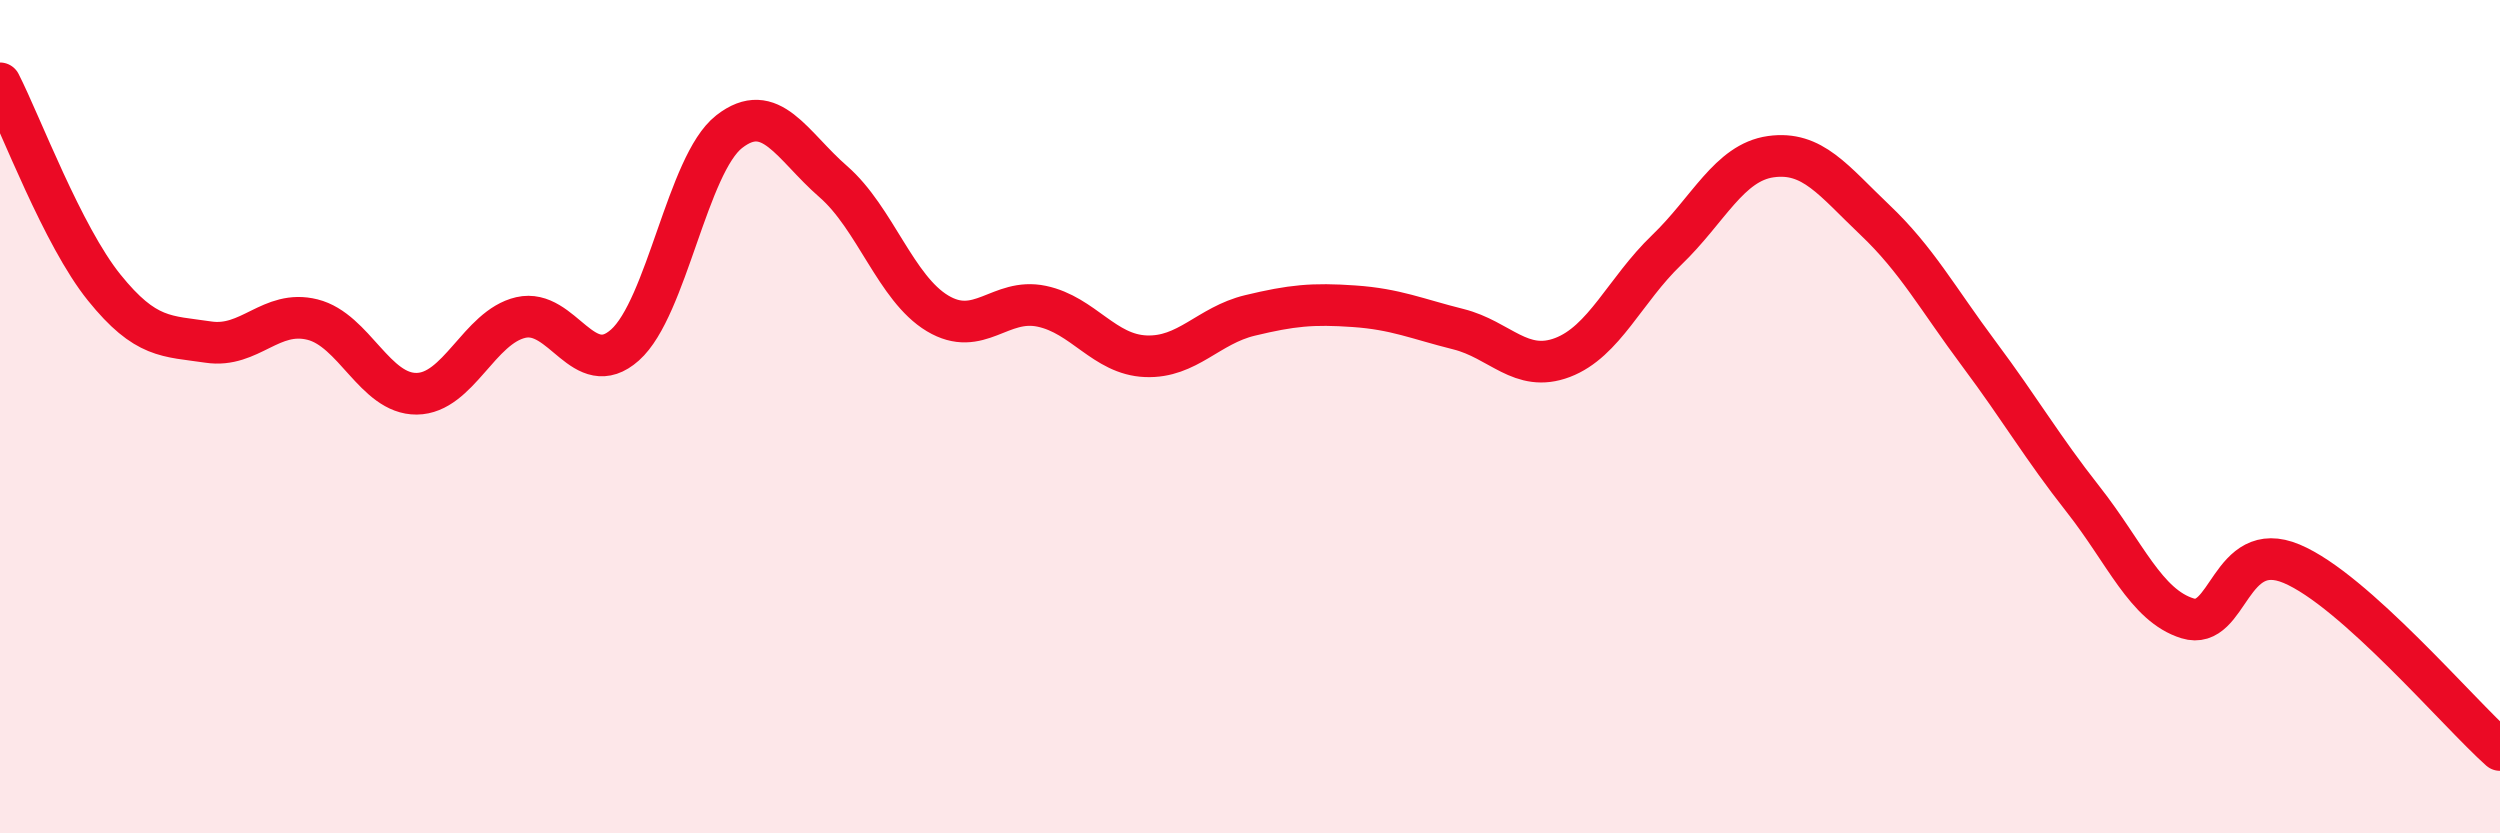 
    <svg width="60" height="20" viewBox="0 0 60 20" xmlns="http://www.w3.org/2000/svg">
      <path
        d="M 0,2 C 0.5,2.98 1.5,5.66 2.5,6.9 C 3.5,8.14 4,8.06 5,8.21 C 6,8.36 6.5,7.42 7.5,7.67 C 8.5,7.92 9,9.46 10,9.45 C 11,9.44 11.5,7.85 12.5,7.62 C 13.5,7.39 14,9.17 15,8.28 C 16,7.39 16.5,3.94 17.5,3.16 C 18.5,2.38 19,3.49 20,4.36 C 21,5.23 21.5,6.92 22.5,7.52 C 23.5,8.12 24,7.14 25,7.35 C 26,7.56 26.5,8.51 27.5,8.55 C 28.5,8.59 29,7.81 30,7.57 C 31,7.33 31.5,7.28 32.5,7.35 C 33.5,7.42 34,7.65 35,7.9 C 36,8.15 36.5,8.96 37.5,8.58 C 38.5,8.2 39,6.96 40,6 C 41,5.04 41.5,3.9 42.5,3.76 C 43.5,3.62 44,4.33 45,5.28 C 46,6.23 46.5,7.16 47.5,8.5 C 48.5,9.84 49,10.72 50,11.99 C 51,13.26 51.5,14.53 52.5,14.84 C 53.5,15.15 53.5,12.9 55,13.53 C 56.5,14.16 59,17.11 60,18L60 20L0 20Z"
        fill="#EB0A25"
        opacity="0.1"
        stroke-linecap="round"
        stroke-linejoin="round"
      />
      <path
        d="M 0,2 C 0.5,2.98 1.5,5.66 2.5,6.9 C 3.5,8.14 4,8.06 5,8.21 C 6,8.36 6.5,7.42 7.5,7.67 C 8.5,7.92 9,9.46 10,9.45 C 11,9.44 11.5,7.85 12.5,7.62 C 13.5,7.39 14,9.17 15,8.28 C 16,7.39 16.5,3.94 17.5,3.16 C 18.5,2.38 19,3.49 20,4.36 C 21,5.23 21.5,6.92 22.5,7.52 C 23.5,8.12 24,7.14 25,7.35 C 26,7.56 26.5,8.51 27.5,8.55 C 28.5,8.59 29,7.81 30,7.57 C 31,7.33 31.5,7.28 32.5,7.35 C 33.5,7.42 34,7.65 35,7.9 C 36,8.15 36.5,8.96 37.5,8.58 C 38.5,8.2 39,6.96 40,6 C 41,5.04 41.5,3.9 42.5,3.76 C 43.5,3.62 44,4.33 45,5.28 C 46,6.23 46.5,7.16 47.5,8.5 C 48.5,9.84 49,10.72 50,11.99 C 51,13.26 51.5,14.53 52.5,14.84 C 53.5,15.15 53.5,12.9 55,13.53 C 56.5,14.16 59,17.11 60,18"
        stroke="#EB0A25"
        stroke-width="1"
        fill="none"
        stroke-linecap="round"
        stroke-linejoin="round"
      />
    </svg>
  
